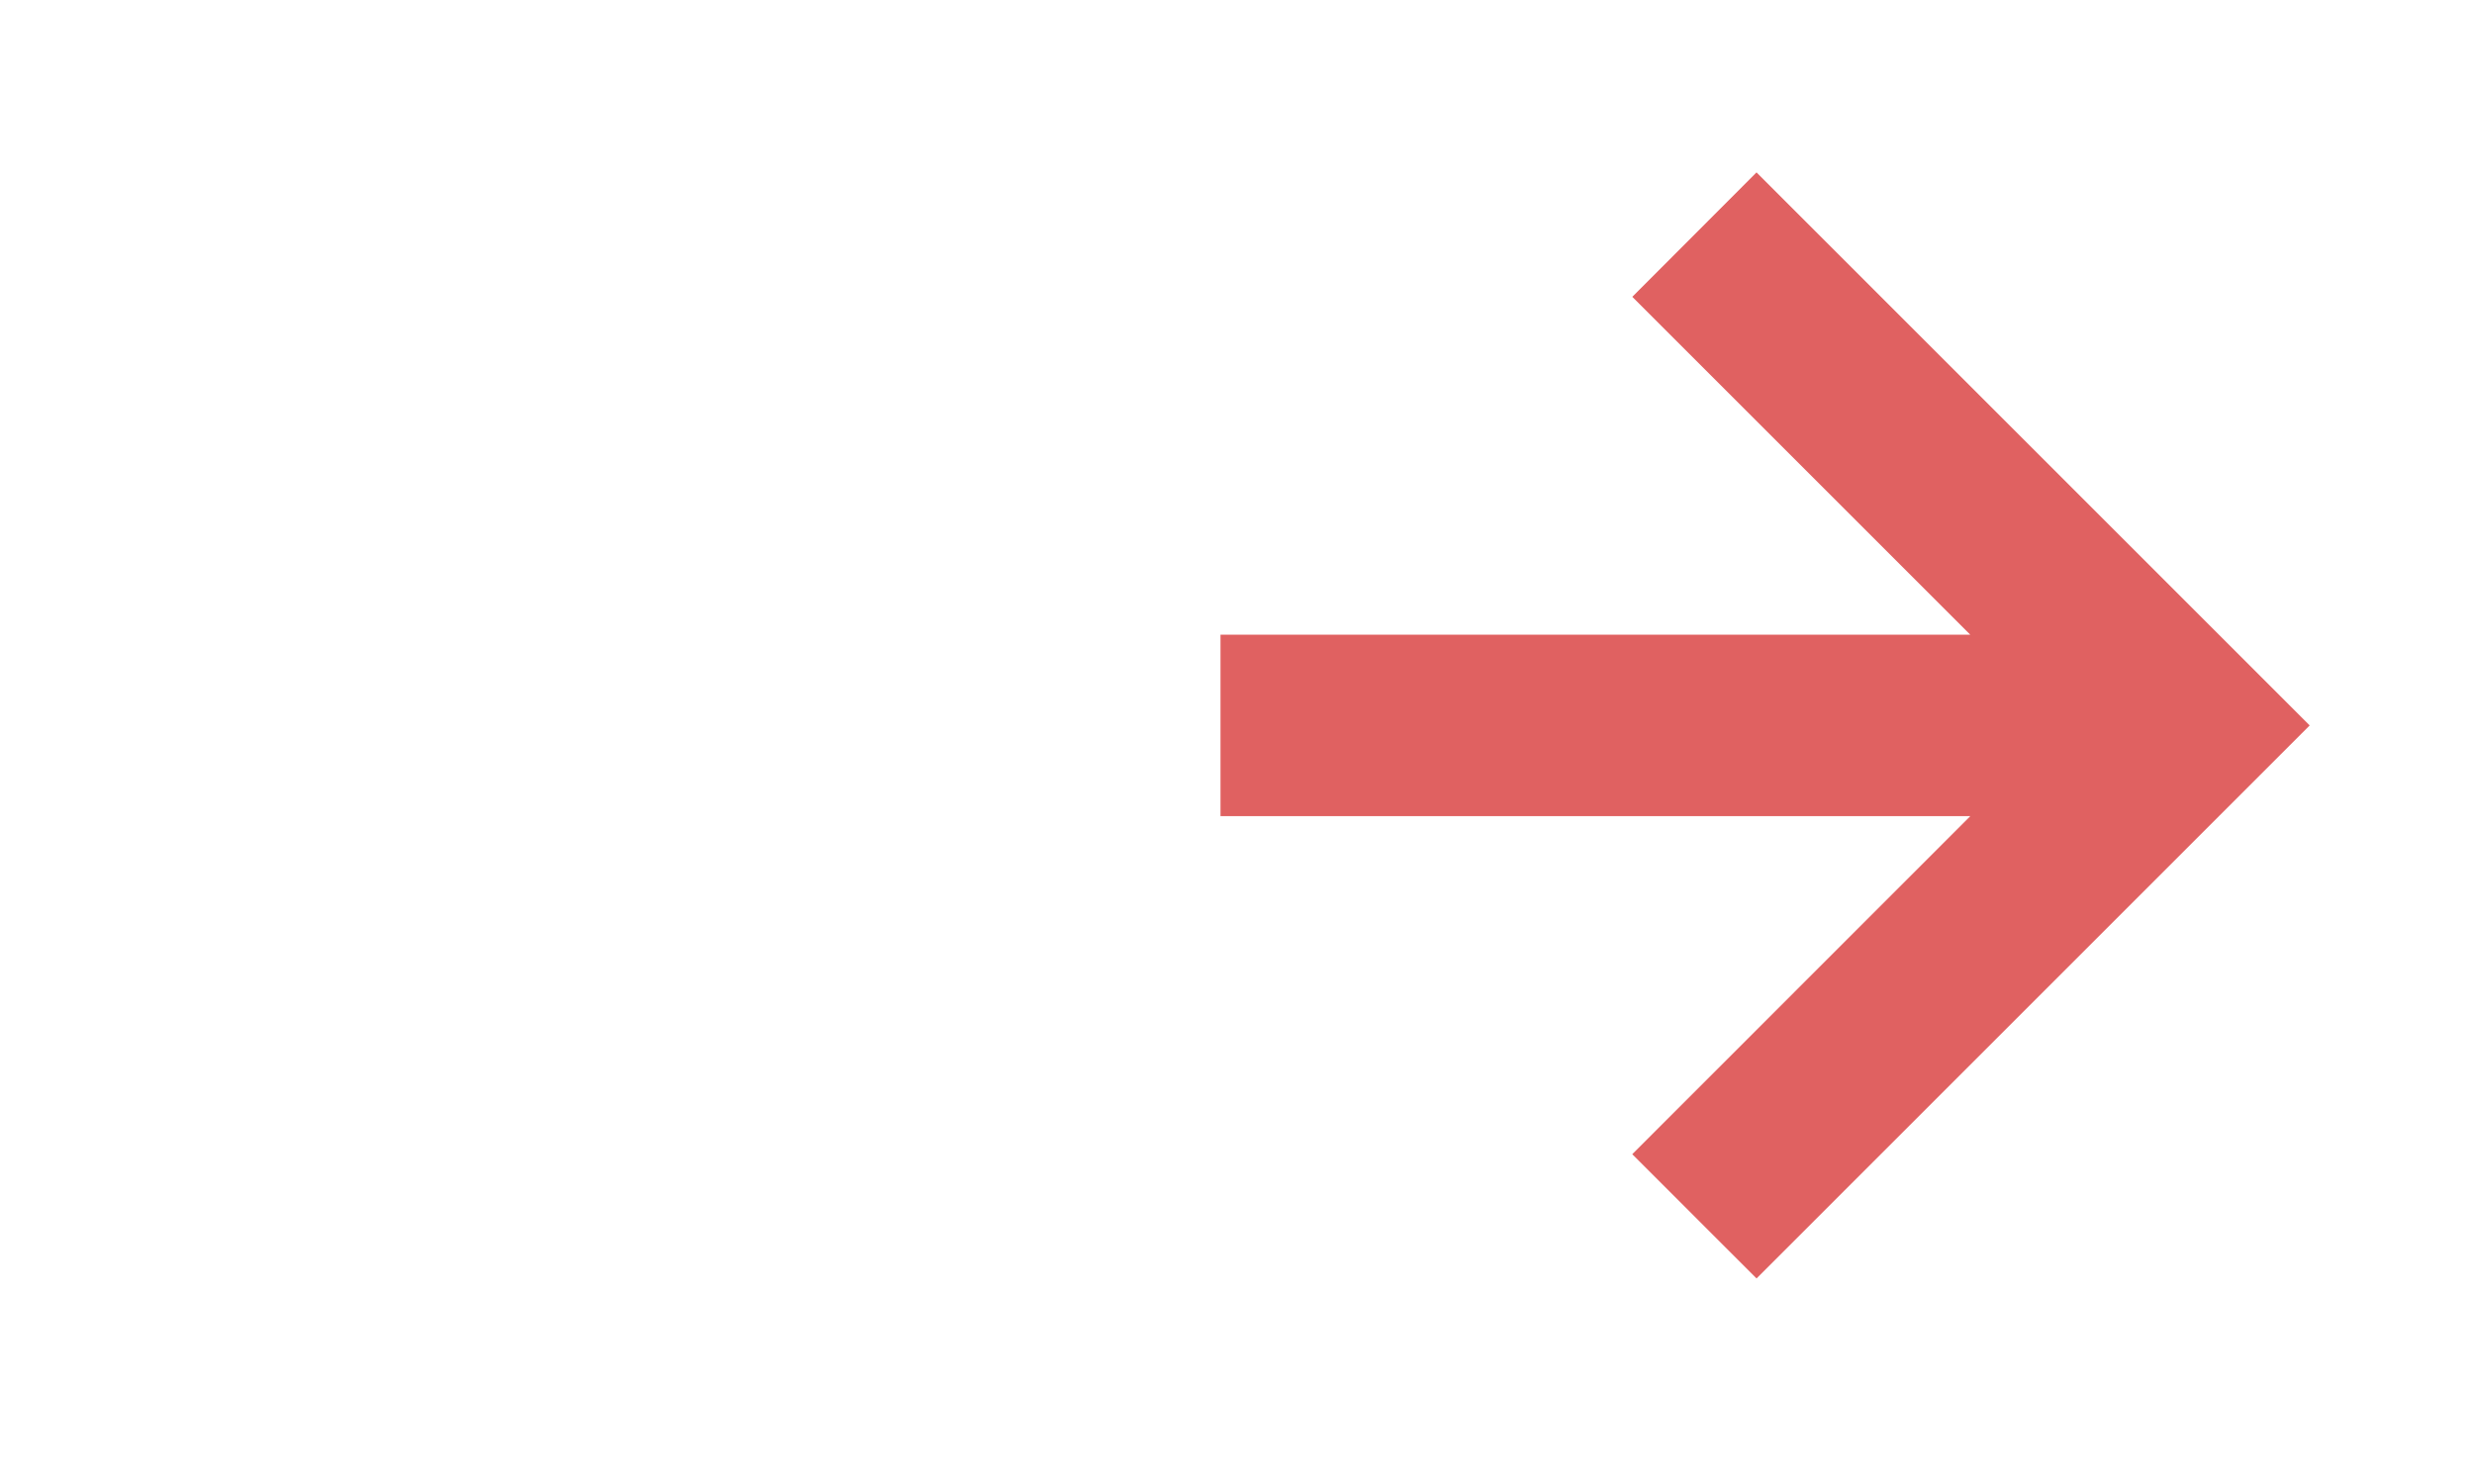 <svg width="20" height="12" viewBox="0 0 20 12" fill="none" xmlns="http://www.w3.org/2000/svg">
<path d="M14.2 9.866L13.667 9.333L16.733 6.266H10.2V5.466H16.733L13.667 2.4L14.2 1.866L18.2 5.866L14.2 9.866Z" fill="#E06161" stroke="#E06161" stroke-width="0.667"/>
</svg>
